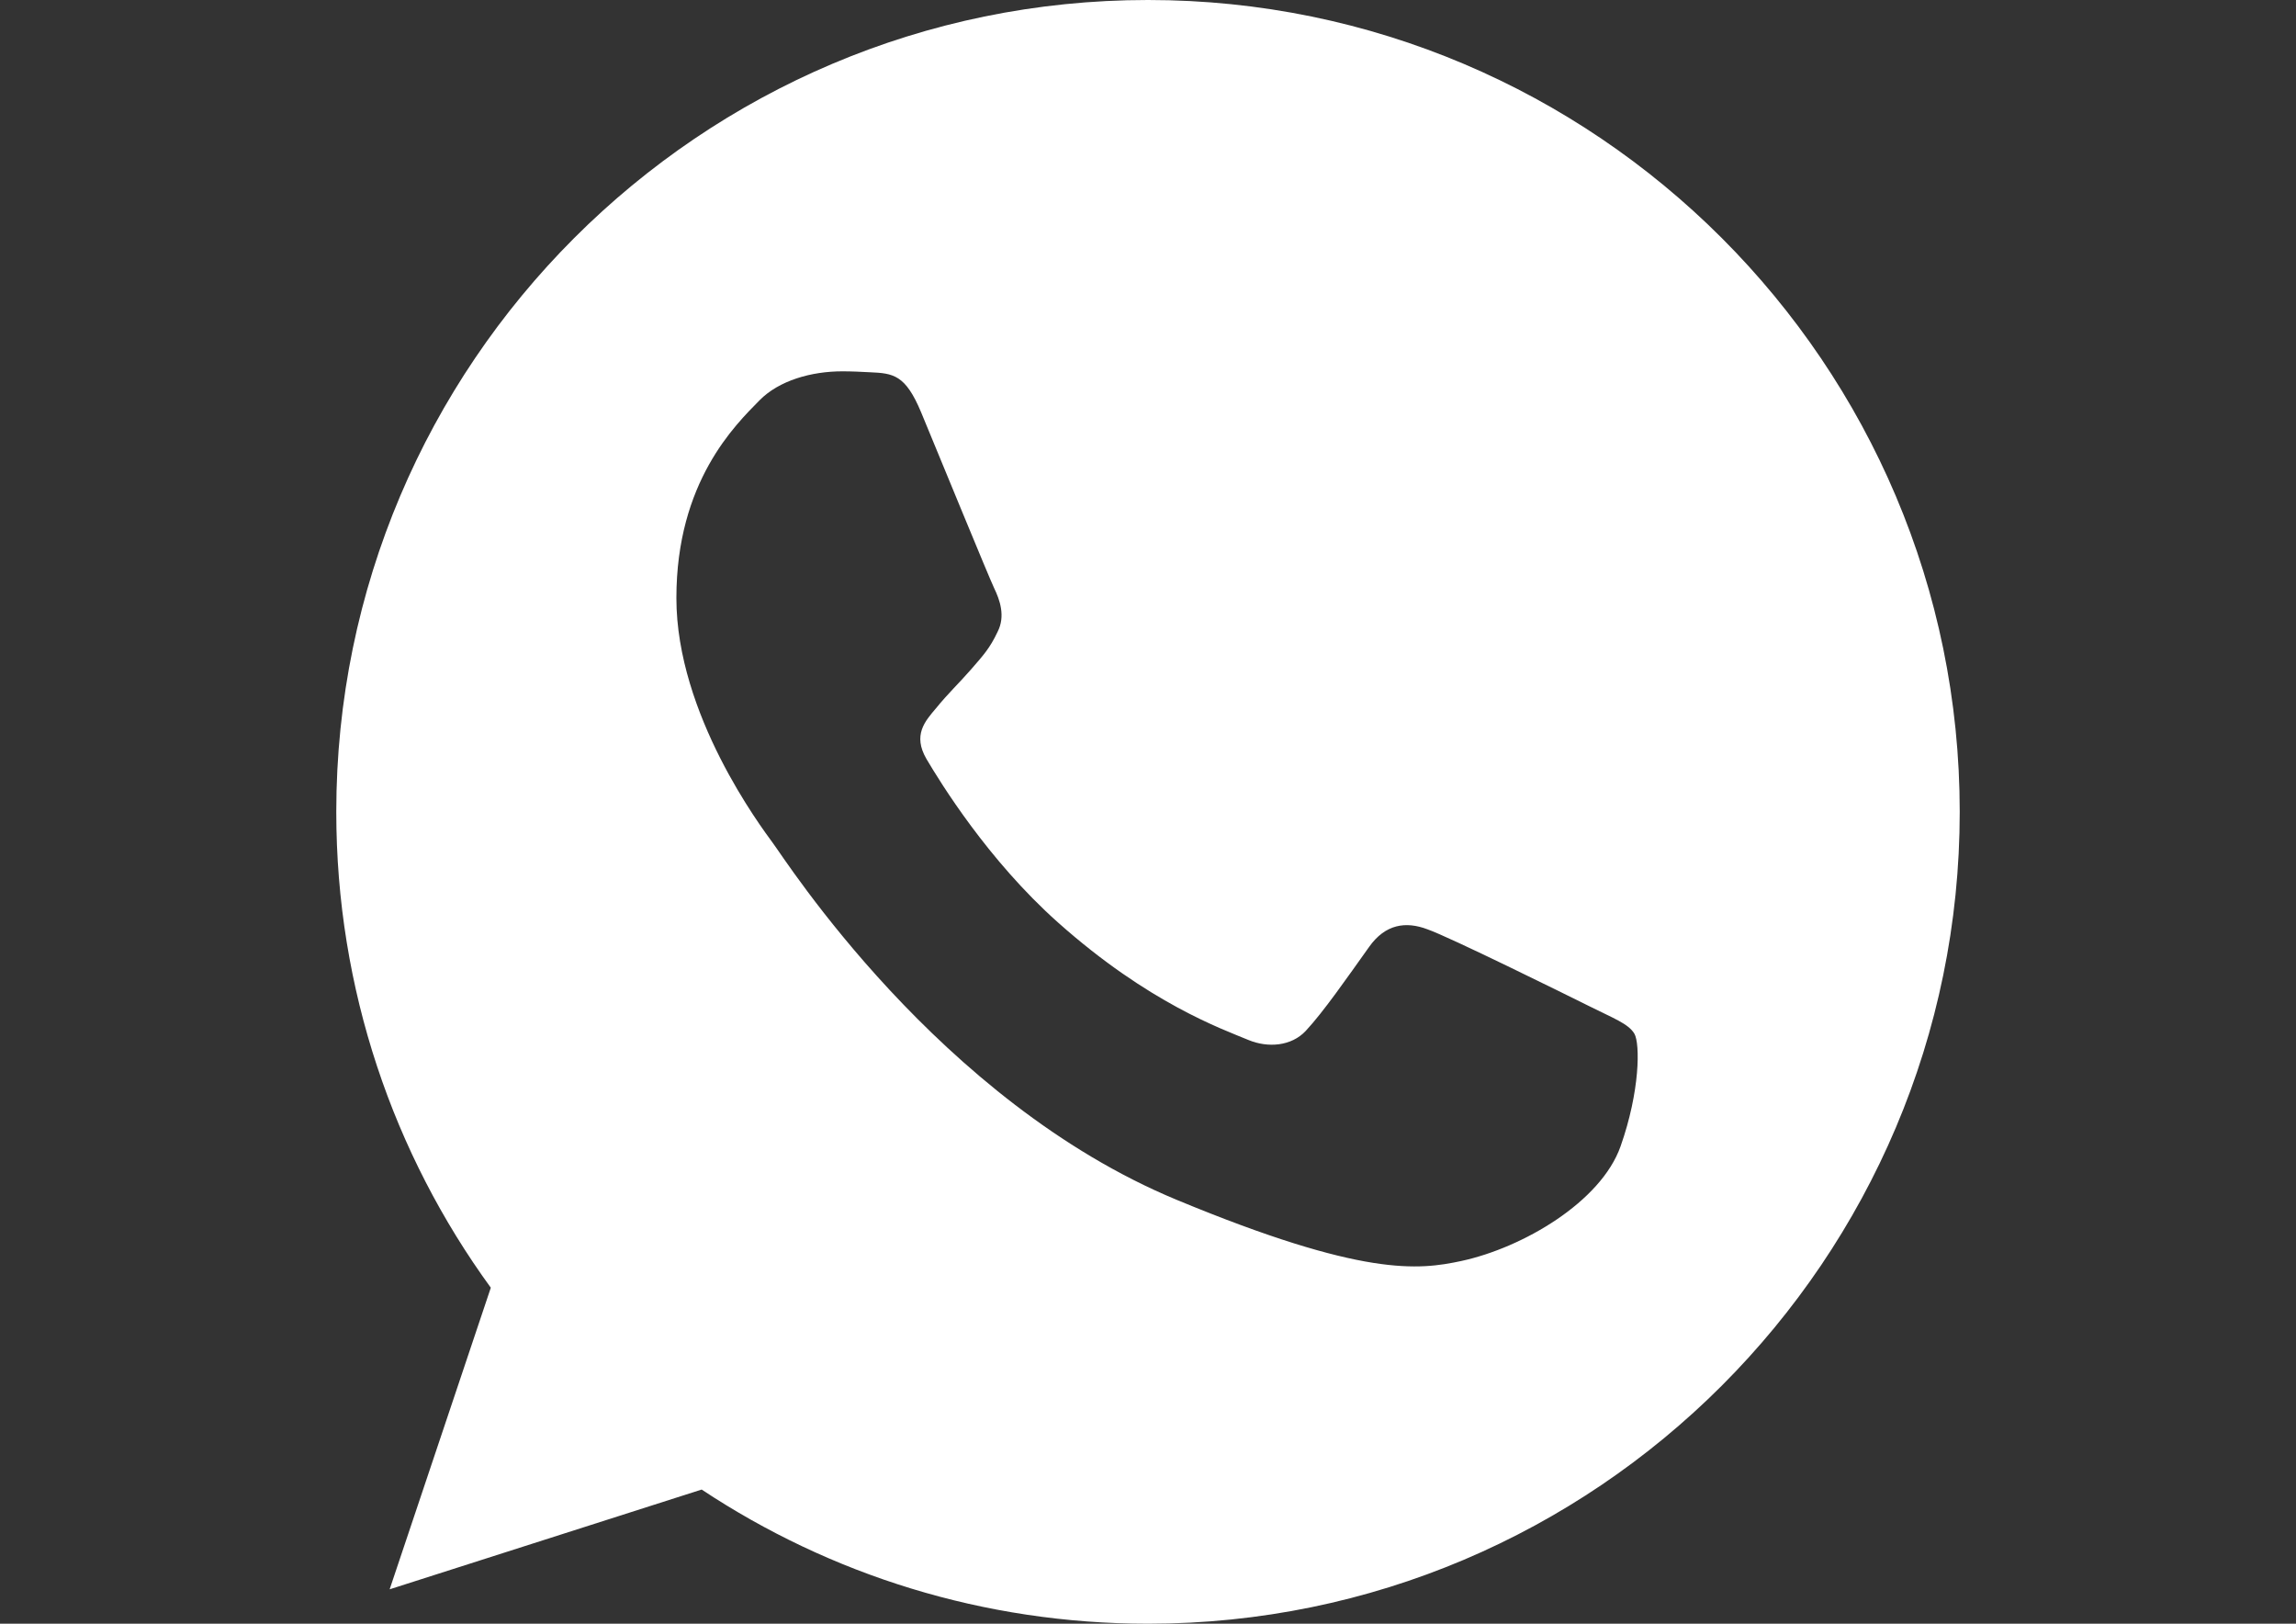 <?xml version="1.0" encoding="UTF-8"?> <!-- Generator: Adobe Illustrator 16.0.0, SVG Export Plug-In . SVG Version: 6.00 Build 0) --> <svg xmlns="http://www.w3.org/2000/svg" xmlns:xlink="http://www.w3.org/1999/xlink" id="Capa_1" x="0px" y="0px" width="841.89px" height="595.279px" viewBox="0 0 841.89 595.279" xml:space="preserve"><rect x="0" y="0" width="841.89" height="595.279" fill="#333333" stroke="none"/> <g> <g> <path fill="#FFFFFF" d="M421.02,0h-0.149C256.759,0,123.305,133.491,123.305,297.64c0,65.108,20.983,125.455,56.663,174.454 l-37.093,110.573l114.406-36.572c47.064,31.178,103.206,49.185,163.739,49.185c164.111,0,297.566-133.528,297.566-297.64 S585.13,0,421.02,0z M594.208,420.305c-7.18,20.276-35.68,37.094-58.412,42.004c-15.551,3.312-35.865,5.953-104.248-22.396 c-87.469-36.238-143.797-125.121-148.188-130.888c-4.204-5.767-35.345-47.064-35.345-89.775c0-42.712,21.69-63.51,30.434-72.438 c7.181-7.329,19.05-10.678,30.434-10.678c3.684,0,6.995,0.187,9.972,0.335c8.743,0.372,13.133,0.893,18.899,14.695 c7.181,17.301,24.667,60.012,26.751,64.402c2.12,4.39,4.241,10.343,1.265,16.109c-2.79,5.953-5.246,8.595-9.636,13.654 c-4.391,5.061-8.558,8.93-12.947,14.361c-4.019,4.726-8.558,9.785-3.497,18.528c5.06,8.557,22.546,37.094,48.292,60.012 c33.224,29.578,60.161,39.028,69.795,43.046c7.182,2.977,15.738,2.27,20.984-3.312c6.66-7.18,14.883-19.086,23.254-30.806 c5.953-8.408,13.467-9.45,21.355-6.474c8.035,2.791,50.561,23.812,59.305,28.164c8.742,4.391,14.51,6.475,16.631,10.157 C601.388,382.691,601.388,399.99,594.208,420.305z"></path> </g> </g> </svg> 